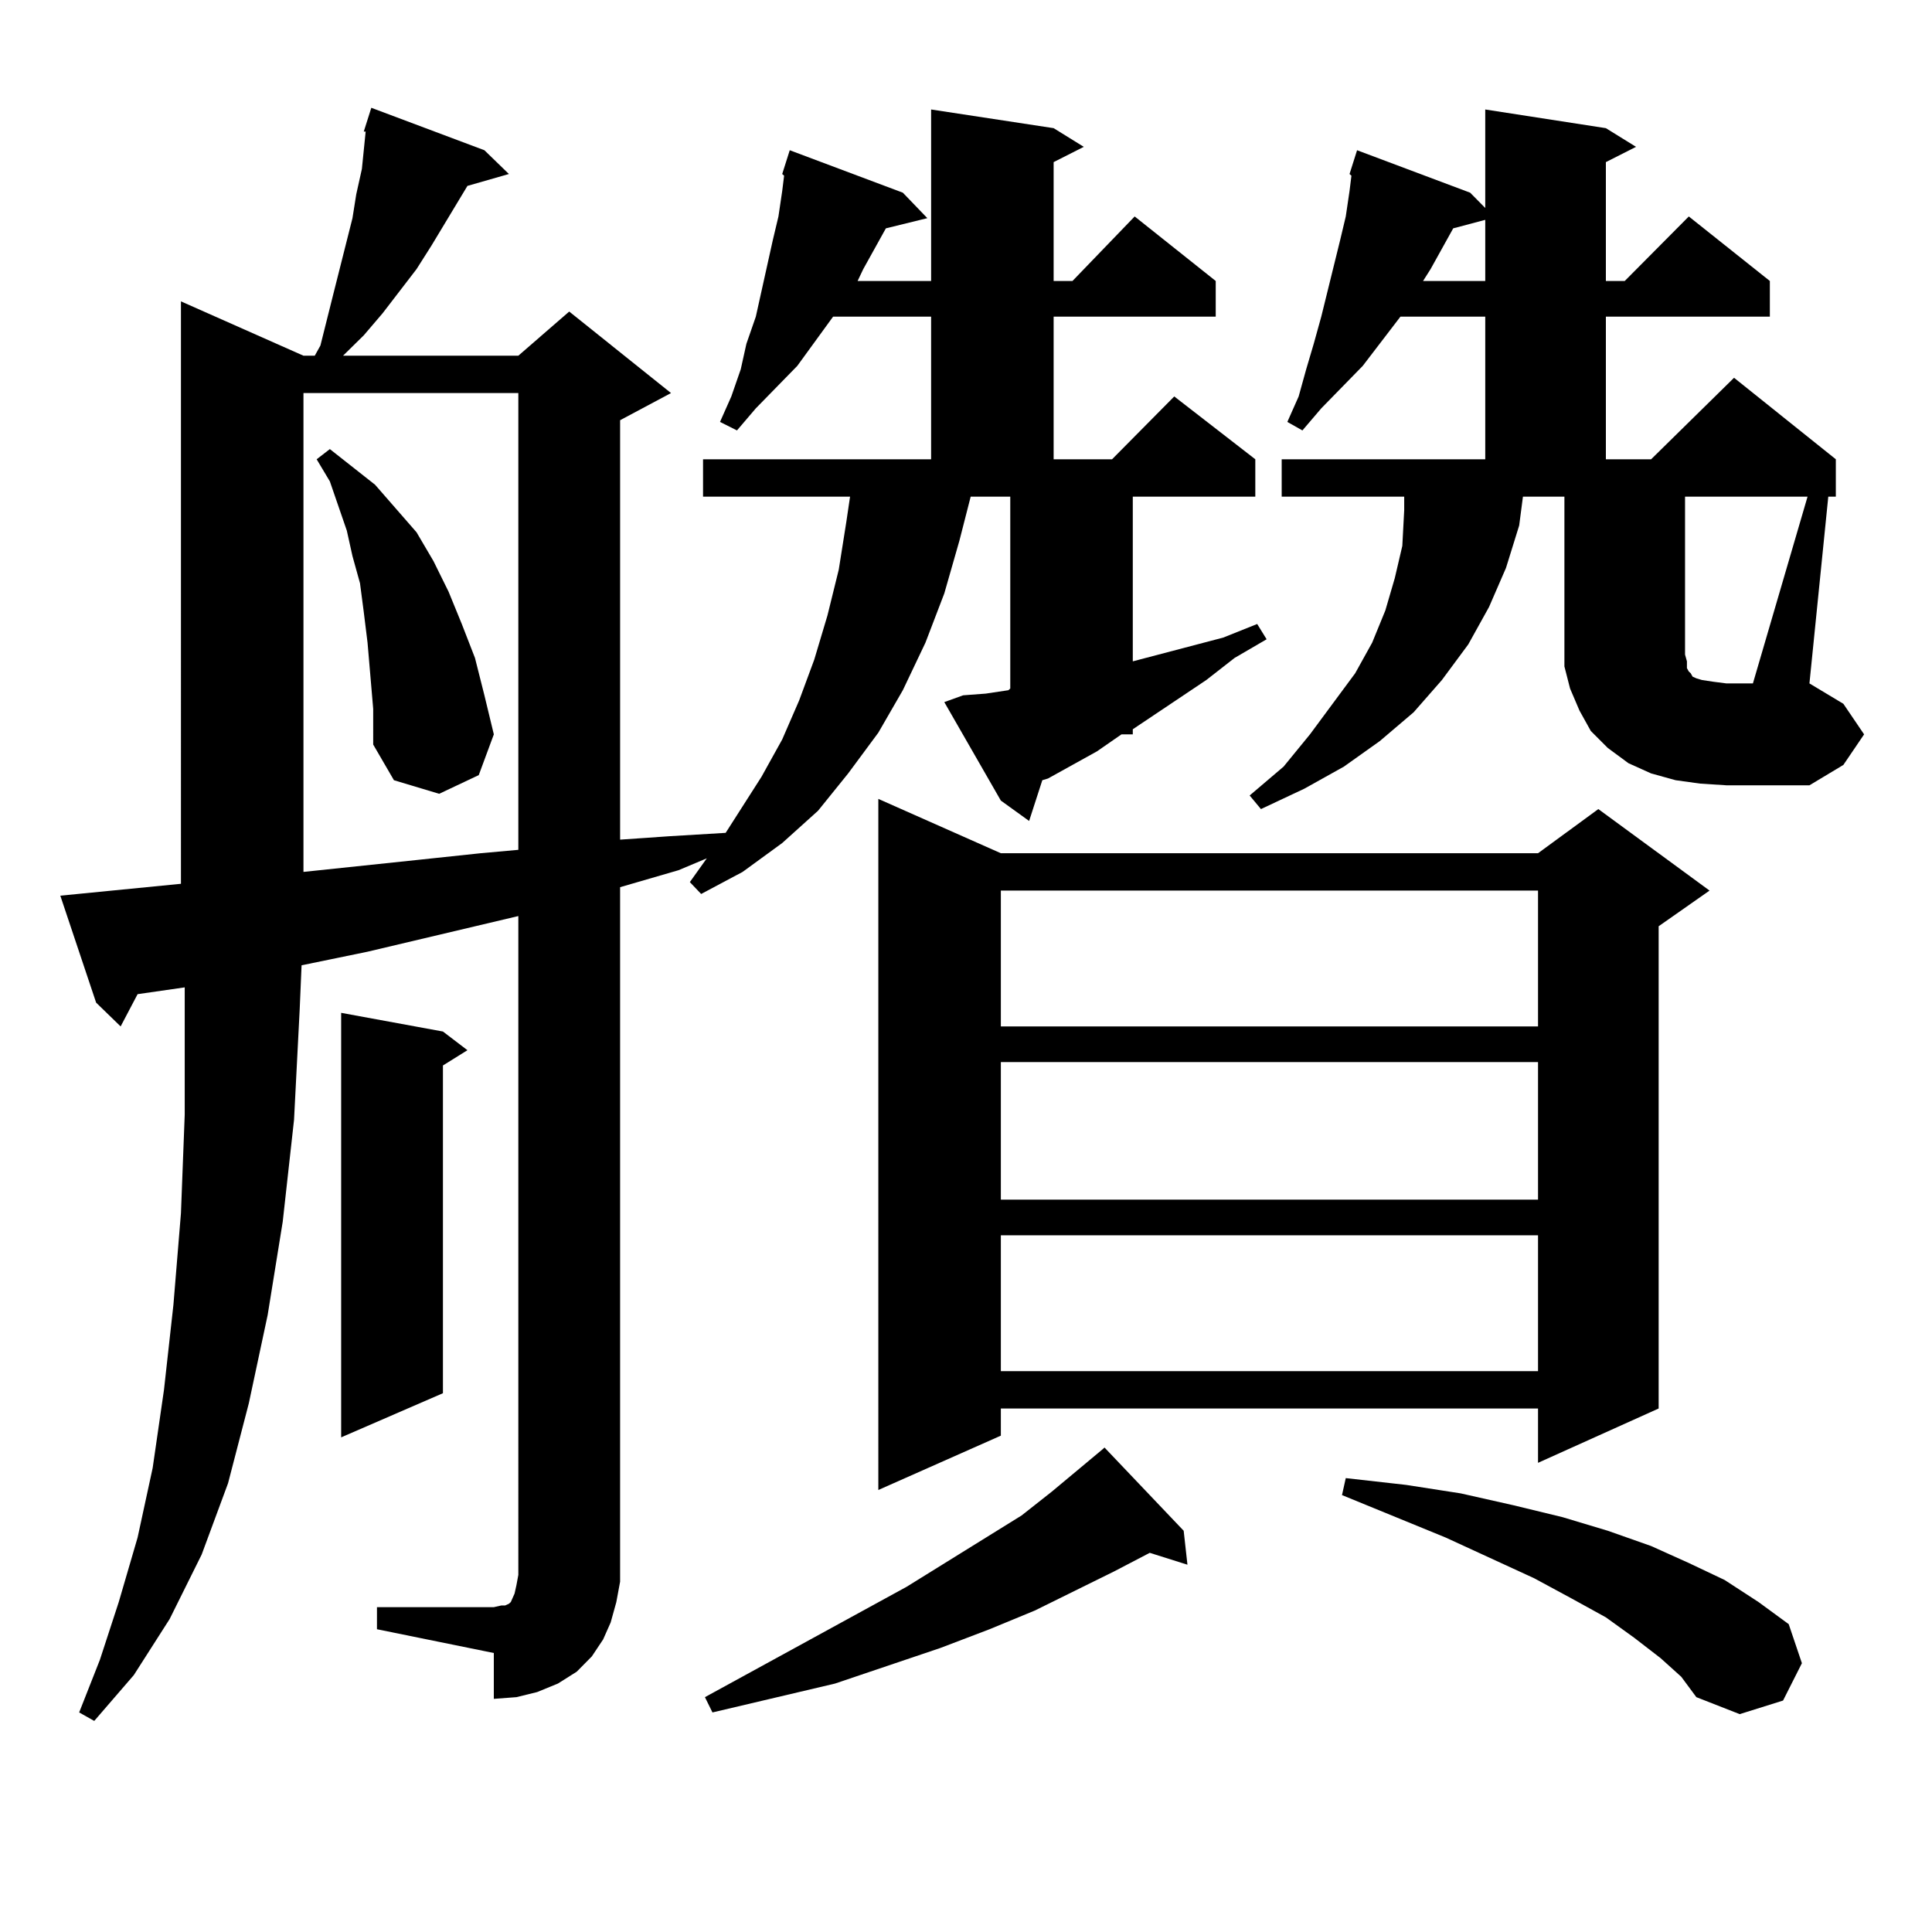 <?xml version="1.0" encoding="utf-8"?>
<!-- Generator: Adobe Illustrator 16.0.0, SVG Export Plug-In . SVG Version: 6.00 Build 0)  -->
<!DOCTYPE svg PUBLIC "-//W3C//DTD SVG 1.1//EN" "http://www.w3.org/Graphics/SVG/1.1/DTD/svg11.dtd">
<svg version="1.1" id="图层_1" xmlns="http://www.w3.org/2000/svg" xmlns:xlink="http://www.w3.org/1999/xlink" x="0px" y="0px"
	 width="1000px" height="1000px" viewBox="0 0 1000 1000" enable-background="new 0 0 1000 1000" xml:space="preserve">
<path d="M195.118,831.863h60.486l3.902-0.879h1.951l1.951-0.879l0.976-0.879l1.951-4.395l0.976-4.395l0.976-5.273V474.148
	l-78.047,18.457l-34.146,7.031l-0.976,22.852l-2.927,57.129l-5.854,52.734l-7.805,48.34l-9.756,45.703l-10.731,41.309
	l-13.658,36.914l-16.585,33.398L69.267,867.02L48.78,890.75l-7.805-4.395l10.731-27.246l9.756-29.883l9.756-33.398l7.805-36.035
	l5.854-40.43l4.878-43.945l3.902-47.461l1.951-50.977v-54.492v-11.426l-24.39,3.516l-8.78,16.699l-12.683-12.305l-18.536-55.371
	l62.438-6.152V155.984l63.413,28.125h5.854l2.927-5.273l6.829-27.246l9.756-38.672l1.951-12.305l2.927-13.184l1.951-19.336h-0.976
	l3.902-12.305l58.535,21.973l12.683,12.305l-21.463,6.152L223.41,126.98l-7.805,12.305l-17.561,22.852l-9.756,11.426l-10.731,10.547
	h90.729l26.341-22.852l52.682,42.188l-26.341,14.063v217.09l25.365-1.758l29.268-1.758l18.536-29.004l10.731-19.336l8.78-20.215
	l7.805-21.094l6.829-22.852l5.854-23.73l3.902-24.609l1.951-13.184h-76.096v-19.336H481.94v-73.828h-50.73l-18.536,25.488
	l-21.463,21.973l-9.756,11.426l-8.78-4.395l5.854-13.184l4.878-14.063l2.927-13.184l4.878-14.063l8.78-39.551l2.927-12.305
	l1.951-13.184l0.976-7.91l-0.976-0.879l3.902-12.305l58.535,21.973l12.683,13.184l-21.463,5.273l-11.707,21.094l-2.927,6.152h38.048
	v-88.77l63.413,9.668l15.609,9.668l-15.609,7.91v61.523h9.756l32.194-33.398l41.95,33.398v18.457h-83.9v73.828h30.243l32.194-32.52
	l41.95,32.52v19.336h-63.413v85.254l46.828-12.305l17.561-7.031l4.878,7.91l-16.585,9.668l-14.634,11.426l-38.048,25.488v2.637
	h-5.854l-12.683,8.789l-25.365,14.063l-2.927,0.879l-6.829,21.094l-14.634-10.547l-29.268-50.977l9.756-3.516l11.707-0.879
	l11.707-1.758l0.976-0.879v-99.316h-20.487l-5.854,22.852l-7.805,27.246l-9.756,25.488l-11.707,24.609l-12.683,21.973
	l-15.609,21.094l-15.609,19.336l-18.536,16.699l-20.487,14.941l-21.463,11.426l-5.854-6.152l8.78-12.305l-14.634,6.152
	l-30.243,8.789v348.926v10.547l-1.951,10.547l-2.927,10.547l-3.902,8.789l-5.854,8.789l-7.805,7.91l-9.756,6.152l-10.731,4.395
	l-10.731,2.637l-11.707,0.879v-23.73l-60.486-12.305V831.863z M157.07,203.445v247.852l58.535-6.152l33.17-3.516l19.512-1.758
	V203.445H157.07z M193.167,366.922l-2.927-34.277l-1.951-15.82l-1.951-14.941l-3.902-14.063l-2.927-13.184l-8.78-25.488
	l-6.829-11.426l6.829-5.273l23.414,18.457l10.731,12.305l10.731,12.305l8.78,14.941l7.805,15.82l6.829,16.699l6.829,17.578
	l4.878,19.336l4.878,20.215l-7.805,21.094l-20.487,9.668l-23.414-7.031l-10.731-18.457V366.922z M229.263,533.914l12.683,9.668
	l-12.683,7.91v169.629l-52.682,22.852V524.246L229.263,533.914z M612.668,792.313l1.951,17.578l-19.512-6.152l-18.536,9.668
	l-40.975,20.215l-23.414,9.668l-25.365,9.668l-54.633,18.457l-63.413,14.941l-3.902-7.91l104.388-57.129l59.511-36.914
	l15.609-12.305l26.341-21.973l0.976-0.879L612.668,792.313z M518.037,441.629h278.042l31.219-22.852l57.56,42.188l-26.341,18.457
	v249.609l-62.438,28.125v-28.125H518.037v14.063l-63.413,28.125V413.504L518.037,441.629z M518.037,460.965v70.313h278.042v-70.313
	H518.037z M518.037,549.734v71.191h278.042v-71.191H518.037z M518.037,639.383v70.313h278.042v-70.313H518.037z M964.855,380.105
	l-10.731,15.82l-17.561,10.547h-42.926l-13.658-0.879l-12.683-1.758l-12.683-3.516l-11.707-5.273l-10.731-7.91l-8.78-8.789
	l-5.854-10.547l-4.878-11.426l-2.927-11.426v-12.305v-75.586h-21.463L786.323,272l-6.829,21.973l-8.78,20.215l-10.731,19.336
	l-13.658,18.457L731.69,368.68l-17.561,14.941l-18.536,13.184l-20.487,11.426l-22.438,10.547l-5.854-7.031l17.561-14.941
	l13.658-16.699l23.414-31.641l8.78-15.82l6.829-16.699l4.878-16.699l3.902-16.699l0.976-18.457v-7.031h-63.413v-19.336h105.363
	v-73.828h-43.901l-19.512,25.488l-21.463,21.973l-9.756,11.426l-7.805-4.395l5.854-13.184l3.902-14.063l3.902-13.184l3.902-14.063
	l9.756-39.551l2.927-12.305l1.951-13.184l0.976-7.91l-0.976-0.879l3.902-12.305l58.535,21.973l7.805,7.91V56.668l62.438,9.668
	l15.609,9.668l-15.609,7.91v61.523h9.756l33.17-33.398l41.95,33.398v18.457H831.2v73.828h23.414l42.926-42.188l52.682,42.188v19.336
	h-3.902l-9.756,96.68l17.561,10.547L964.855,380.105z M859.492,858.23l-13.658-10.547L831.2,837.137l-17.561-9.668l-19.512-10.547
	l-45.853-21.094l-53.657-21.973l1.951-8.789l31.219,3.516l28.292,4.395l27.316,6.152l25.365,6.152l23.414,7.031l22.438,7.91
	l19.512,8.789l18.536,8.789l17.561,11.426l15.609,11.426l6.829,20.215l-9.756,19.336l-22.438,7.031l-22.438-8.789l-7.805-10.547
	L859.492,858.23z M752.177,118.191l-11.707,21.094l-3.902,6.152h32.194v-31.641L752.177,118.191z M935.587,257.059h-63.413v81.738
	l0.976,3.516v3.516l0.976,1.758l0.976,0.879l0.976,1.758l1.951,0.879l2.927,0.879l5.854,0.879l6.829,0.879h13.658L935.587,257.059z"
	/>
</svg>
